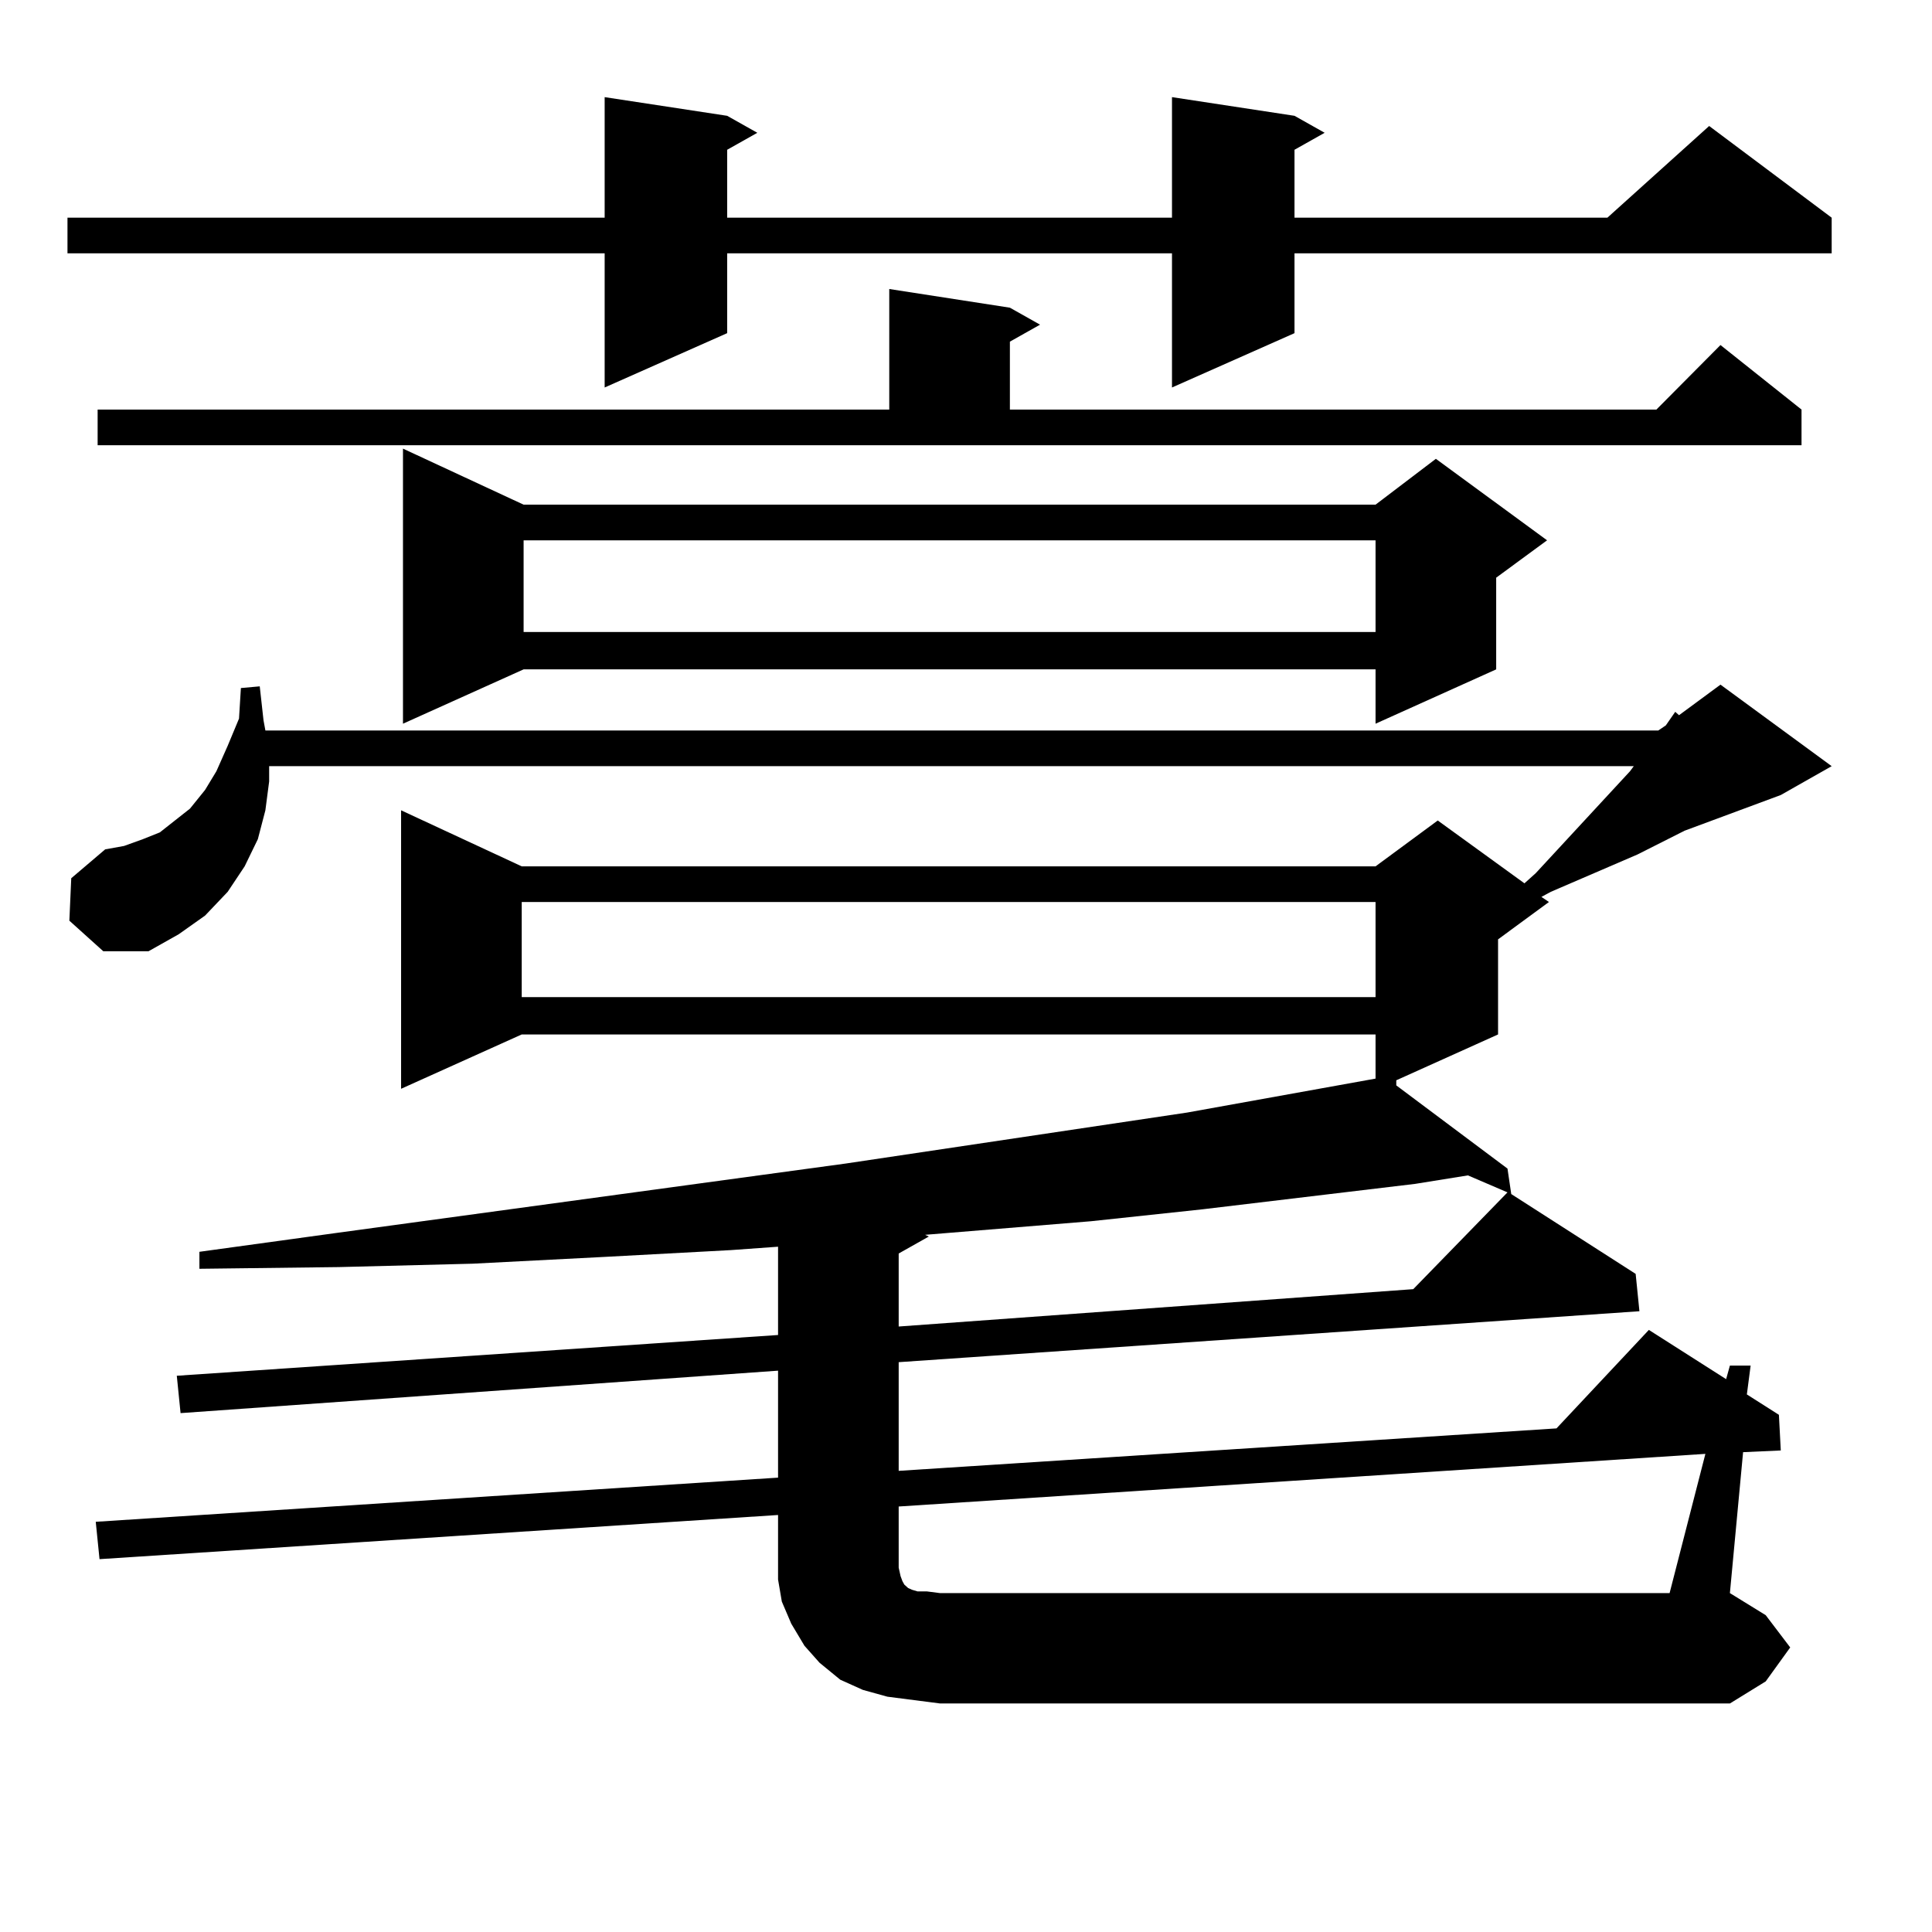 <?xml version="1.0" encoding="utf-8"?>
<!-- Generator: Adobe Illustrator 16.0.0, SVG Export Plug-In . SVG Version: 6.00 Build 0)  -->
<!DOCTYPE svg PUBLIC "-//W3C//DTD SVG 1.1//EN" "http://www.w3.org/Graphics/SVG/1.1/DTD/svg11.dtd">
<svg version="1.1" id="图层_1" xmlns="http://www.w3.org/2000/svg" xmlns:xlink="http://www.w3.org/1999/xlink" x="0px" y="0px"
	 width="1000px" height="1000px" viewBox="0 0 1000 1000" enable-background="new 0 0 1000 1000" xml:space="preserve">
<path d="M670.032,59.941l15.609,8.789l-15.609,8.789v35.156h161.947l52.682-47.461l63.413,47.461v18.457H670.032v41.309
	l-63.413,28.125v-69.434H376.381v41.309l-63.413,28.125v-69.434H34.926v-18.457h278.042V50.273l63.413,9.668l15.609,8.789
	l-15.609,8.789v35.156h230.238V50.273L670.032,59.941z M35.901,476.543l0.976-21.973l17.561-14.941l9.756-1.758l9.756-3.516
	l8.78-3.516l7.805-6.152l7.805-6.152l7.805-9.668l5.854-9.668l5.854-13.184l5.854-14.063l0.976-15.82l9.756-0.879l1.951,17.578
	l0.976,5.273H858.32l3.902-2.637l4.878-7.031l1.951,1.758l21.463-15.82l57.56,42.188l-26.341,14.941l-49.755,18.457l-24.39,12.305
	l-44.877,19.336l-4.878,2.637l3.902,2.637l-26.341,19.336v49.219l-52.682,23.73v2.637l57.56,43.066l1.951,13.184l64.389,41.309
	l1.951,19.336l-383.405,26.367v56.25l340.479-21.973l47.804-50.977l39.999,25.488l1.951-7.031h10.731l-1.951,14.941l16.585,10.547
	l0.976,18.457l-19.512,0.879l-6.829,72.949l18.536,11.426l12.683,16.699l-12.683,17.578l-18.536,11.426H486.622l-13.658-1.758
	l-13.658-1.758l-12.683-3.516l-11.707-5.273l-10.731-8.789l-7.805-8.789l-6.829-11.426l-4.878-11.426l-1.951-11.426v-12.305V784.16
	L51.511,807.012l-1.951-19.336l353.162-22.852v-55.371L93.461,731.426L91.51,712.09l311.212-21.094v-45.703l-24.39,1.758
	l-65.364,3.516l-68.291,3.516l-69.267,1.758l-72.193,0.879v-8.789l70.242-9.668l264.384-36.035l176.581-26.367l97.559-17.578V535.43
	h-441.94l-62.438,28.125V419.414l62.438,29.004h441.94l32.194-23.73l44.877,32.52l5.854-5.273l48.779-52.734l1.951-2.637H139.313
	v7.91l-1.951,14.941l-3.902,14.941l-6.829,14.063l-8.78,13.184l-11.707,12.305l-13.658,9.668l-15.609,8.789H53.462L35.901,476.543z
	 M50.535,211.992h409.746V149.59l62.438,9.668l15.609,8.789l-15.609,8.789v35.156h334.626l33.17-33.398l41.95,33.398v18.457H50.535
	V211.992z M271.018,261.211h440.965l31.219-23.73l57.56,42.188l-26.341,19.336v47.461l-62.438,28.125v-28.125H271.018L208.58,374.59
	V232.207L271.018,261.211z M270.042,466.875v49.219h441.94v-49.219H270.042z M271.018,279.668v47.461h440.965v-47.461H271.018z
	 M732.47,612.773l-110.241,13.184l-57.56,6.152l-85.852,7.031l1.951,0.879l-15.609,8.789v37.793l266.335-19.336l48.779-50.098
	l-20.487-8.789L732.47,612.773z M882.71,752.52l-417.551,27.246v31.641l0.976,4.395l0.976,2.637l0.976,1.758l0.976,0.879
	l0.976,0.879l1.951,0.879l2.927,0.879h4.878l6.829,0.879h377.552L882.71,752.52z"/>
</svg>
